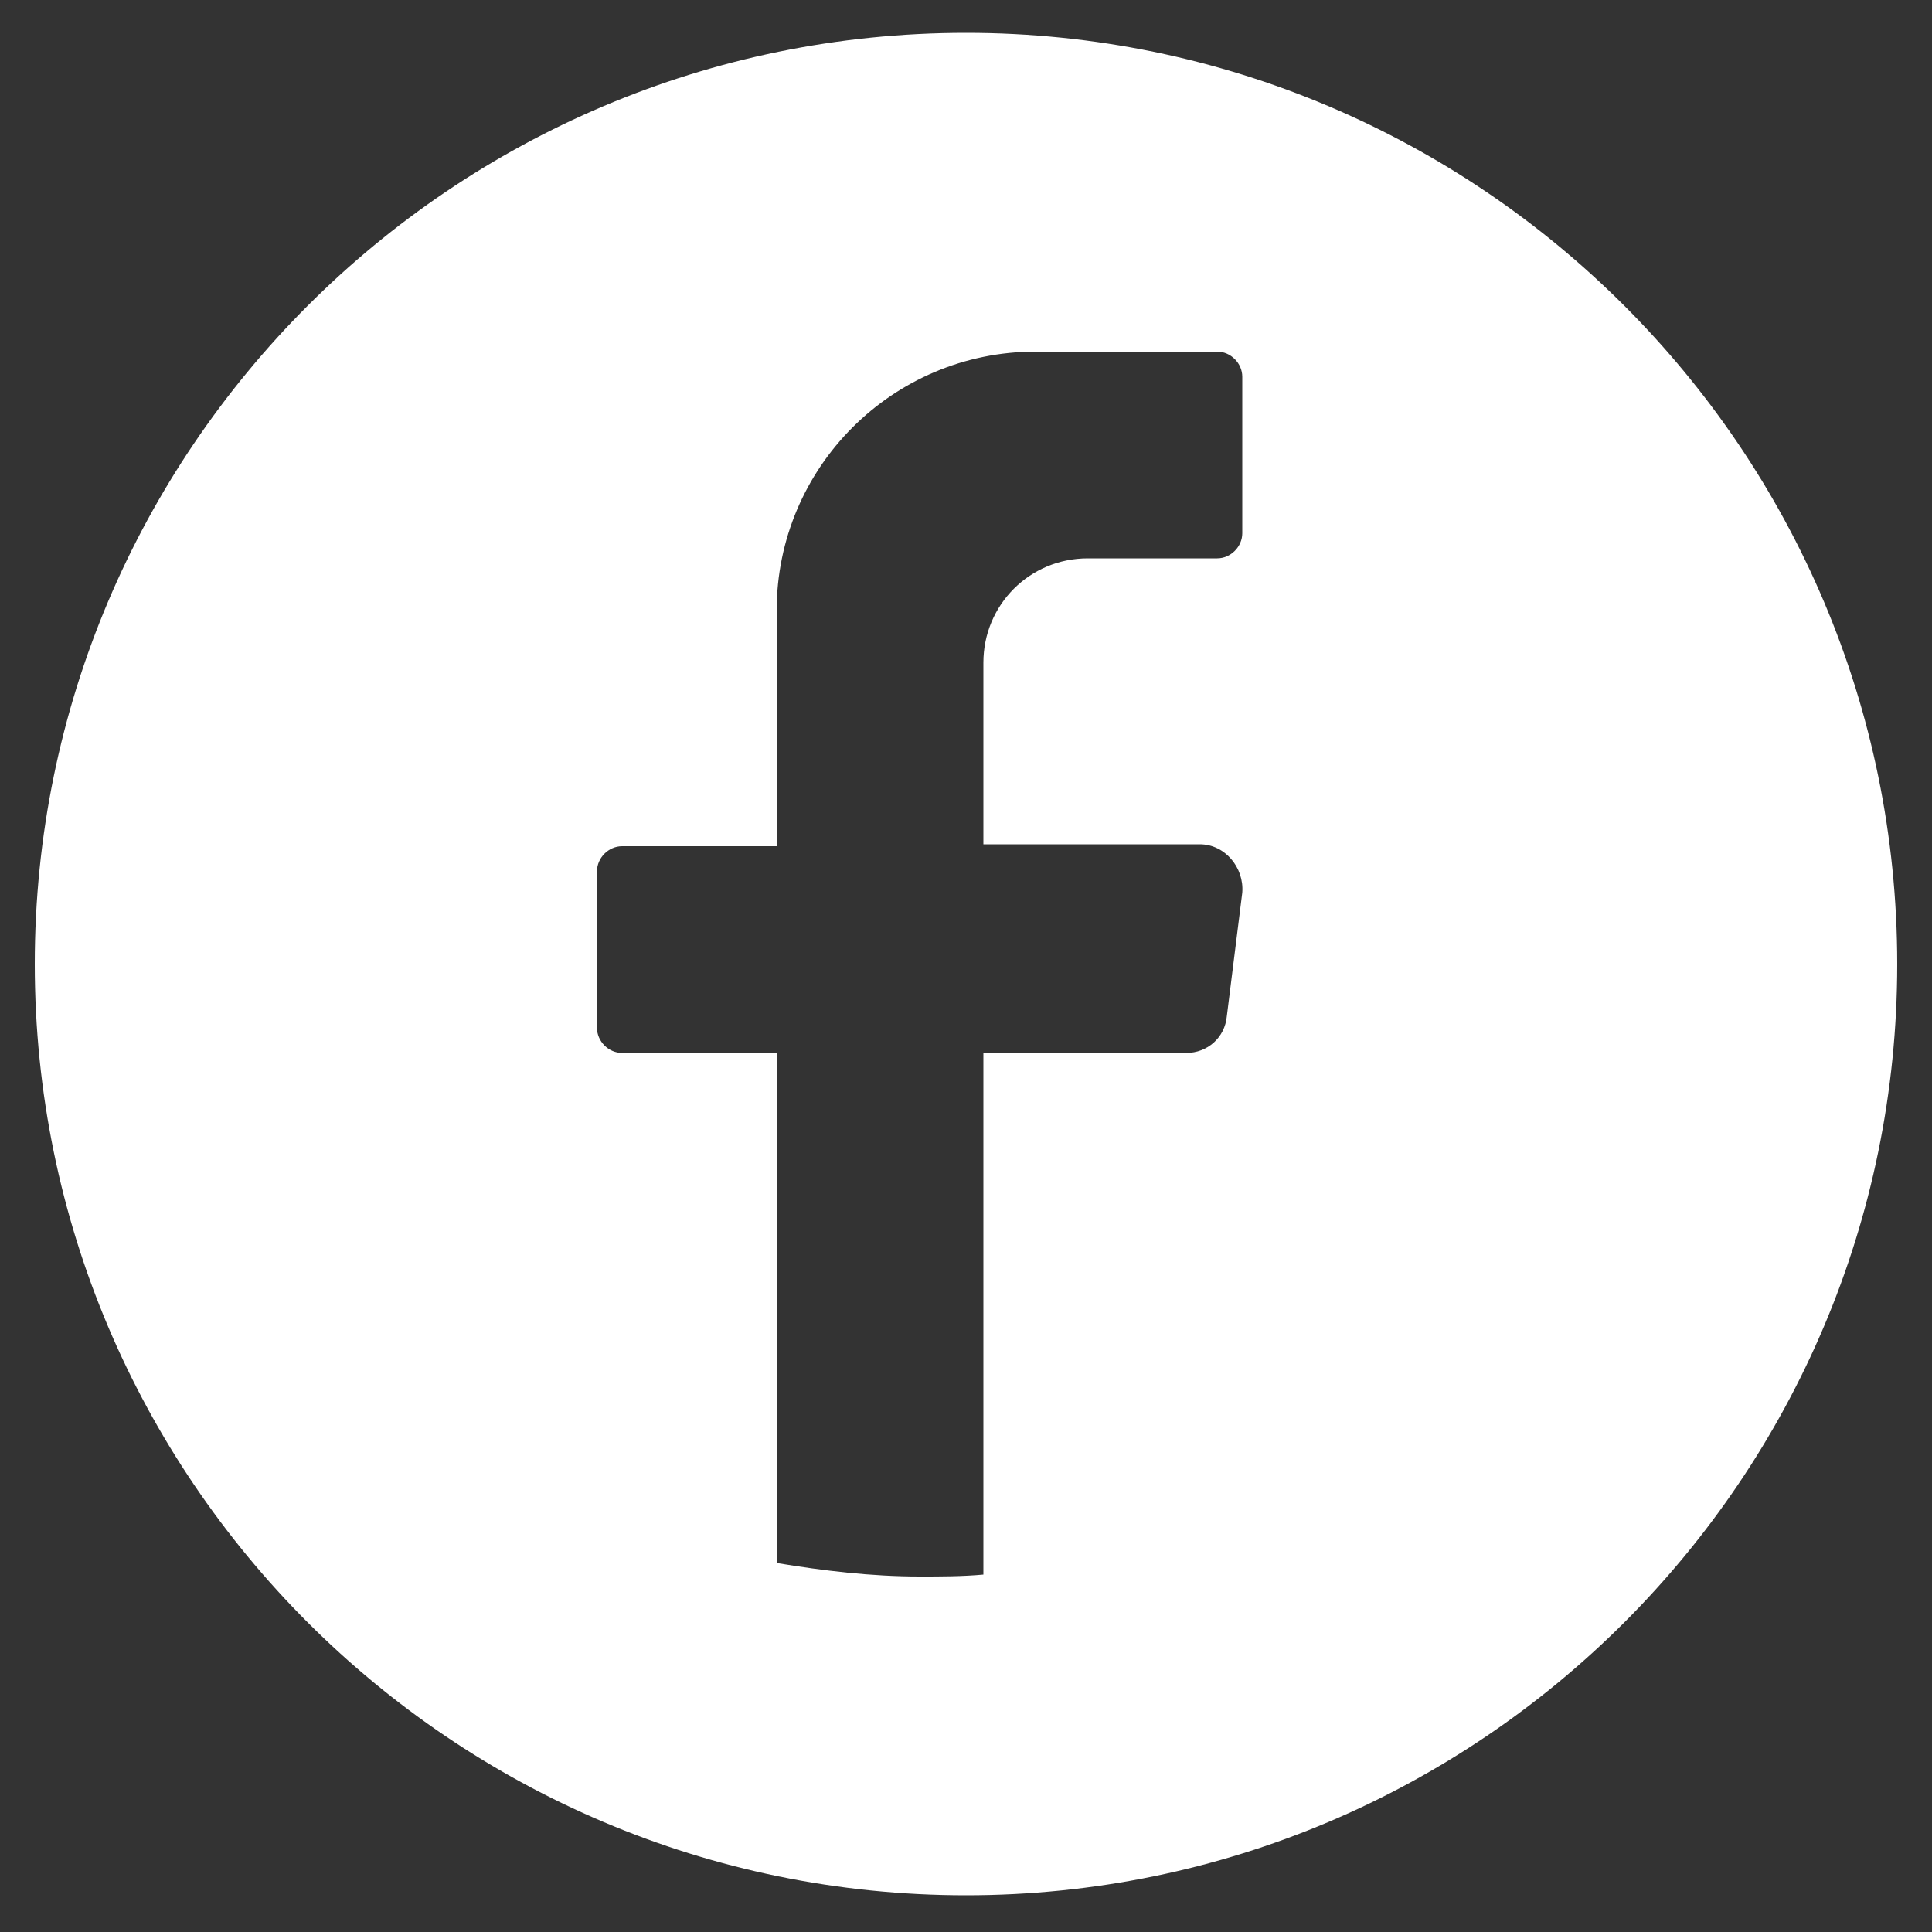 <?xml version="1.0" encoding="utf-8"?>
<!-- Generator: Adobe Illustrator 24.0.2, SVG Export Plug-In . SVG Version: 6.00 Build 0)  -->
<svg version="1.1" id="Layer_1" xmlns="http://www.w3.org/2000/svg" xmlns:xlink="http://www.w3.org/1999/xlink" x="0px" y="0px"
	 viewBox="0 0 100 100" style="enable-background:new 0 0 100 100;" xml:space="preserve">
<rect x="0" y="0" width="100" height="100" fill="#333333" stroke="none"/>
<style type="text/css">
	.st0{fill:#FFFFFF;}
</style>
<title>ico-facebook</title>
<path class="st0" d="M50,1.7L50,1.7C23.4,1.7,1.8,23.3,1.8,49.9v0c0,26.6,21.6,48.2,48.2,48.2h0c26.6,0,48.2-21.6,48.2-48.2v0
	C98.2,23.3,76.6,1.7,50,1.7z M64.3,46.2l-0.8,6.4c-0.1,1.1-1,1.9-2.1,1.9H50.9v27c-1.1,0.1-2.2,0.1-3.3,0.1c-2.5,0-5-0.3-7.4-0.7
	V54.5h-8c-0.7,0-1.3-0.6-1.3-1.3v-8.1c0-0.7,0.6-1.3,1.3-1.3h8V31.6c0-7.4,6-13.4,13.4-13.4H63c0.7,0,1.3,0.6,1.3,1.3v8.1
	c0,0.7-0.6,1.3-1.3,1.3h-6.7c-3,0-5.4,2.4-5.4,5.4v9.4h11.2C63.4,43.7,64.4,44.9,64.3,46.2z"/>
</svg>
